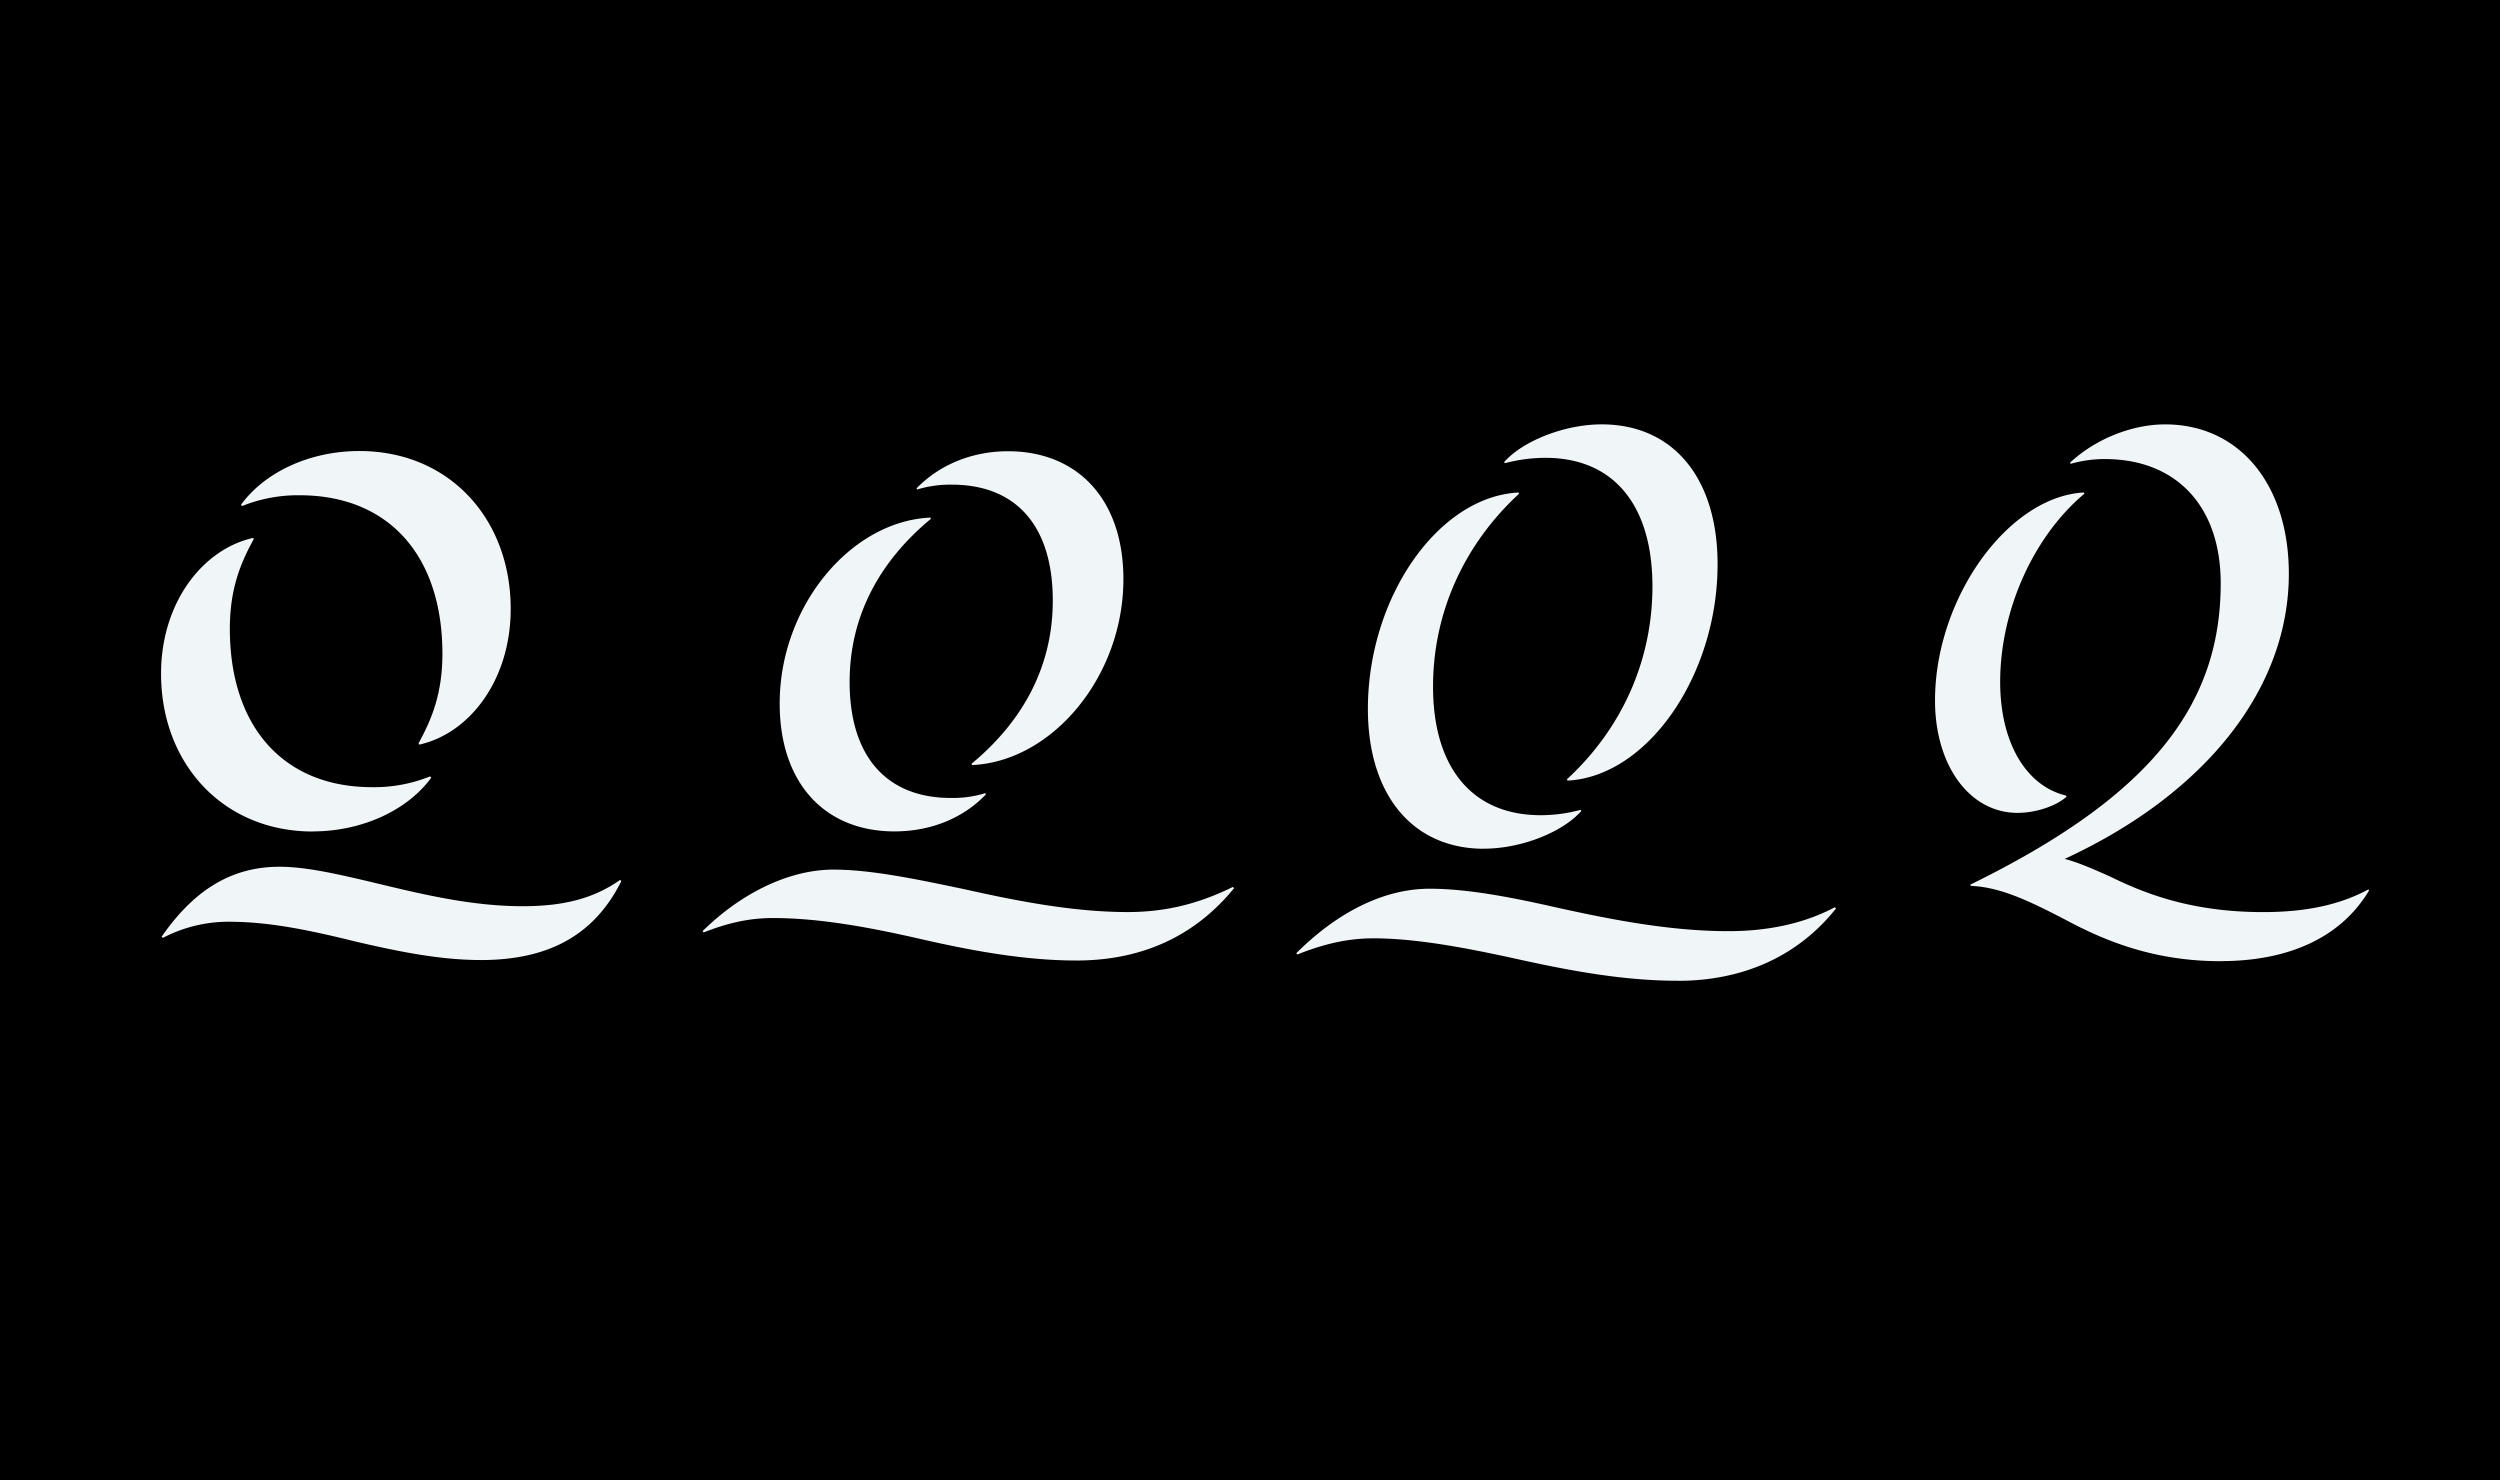 <svg id="Layer_1" data-name="Layer 1" xmlns="http://www.w3.org/2000/svg" xmlns:xlink="http://www.w3.org/1999/xlink" viewBox="0 0 1140 675"><defs><style>.cls-1{fill:none;}.cls-2{clip-path:url(#clip-path);}.cls-3{fill:#f0f5f8;}</style><clipPath id="clip-path"><rect class="cls-1" width="1140" height="675"/></clipPath></defs><title>2019-08-15_ALLsamples_laima_outline[RC]5</title><rect width="1140" height="675"/><g class="cls-2"><path class="cls-3" d="M920,370.67c8.18,0,17.45-3,22.35-7.36l-0.27-.55c-18.26-4.36-30-24.26-30-51.79,0-32.44,15-66.24,38.43-85.86l-0.27-.54c-34.62,1.91-67.87,48.25-67.87,94.86,0,29.71,15.81,51.24,37.62,51.24m92.68,67.6c31.62,0,55.06-11.18,67.6-32.16l-0.27-.55c-13.08,7.09-28.62,10.36-48,10.36-32.16,0-53.43-8.18-69.51-16.08-7.91-3.54-14.72-6.54-21-8.18,64.33-29.71,102.22-77.68,102.22-130,0-40.89-22.62-68.14-56.42-68.14-15,0-31.62,6.54-43.34,17.44l0.27,0.55a56.3,56.3,0,0,1,15.54-2.18c32.44,0,52.88,21.26,52.88,56.7,0,56.43-33,97.58-114.21,137.38l0.27,0.55c13.63,0.54,27,7.09,42.79,15.26,18.26,9.81,40.61,19.08,71.14,19.08M676.64,387c16.9,0,35.71-7.36,44.43-17.17l-0.27-.55a70.1,70.1,0,0,1-18.26,2.45c-31.08,0-49.07-21.53-49.07-58.61,0-33.8,14.17-64.87,39.25-88l-0.27-.54c-36.8,1.91-68.69,48-68.69,98.67,0,39.25,20.44,63.78,52.88,63.78m37.89-31.62,0.27,0.55c36.52-1.91,68.42-48,68.42-98.67,0-39.25-20.17-63.78-52.88-63.78-16.63,0-35.71,7.36-44.43,17.17l0.27,0.54a73.73,73.73,0,0,1,18.54-2.45c31.07,0,48.79,21.53,48.79,58.6,0,33.8-13.9,64.87-39,88M765,447.26c30.26,0,55.06-11.45,72.23-33l-0.55-.55c-13.9,7.36-30.26,10.9-48.52,10.9-26.44,0-52.88-5.18-77.69-10.63-21.53-4.91-41.43-8.72-58.6-8.72-20.44,0-41.71,10.36-60.79,29.44l0.54,0.54c12.27-4.91,23.17-7.36,34.62-7.36,19.63,0,42.52,4.36,66,9.54s48,9.81,72.78,9.81M407.88,379.12c16.9,0,31.62-6.27,41.7-16.9l-0.27-.54a50.14,50.14,0,0,1-15.81,2.18c-28.62,0-46.07-18.26-46.07-52.88,0-29.44,13.08-54.52,37.07-74.41l-0.27-.55c-36.25,1.64-68.69,40.34-68.69,84.77,0,36.53,20.72,58.33,52.34,58.33M443,348.32l0.27,0.55c36.53-1.64,69-40.34,69-84.77,0-36.52-21-58.33-52.61-58.33-16.63,0-31.35,6.27-41.71,16.9l0.27,0.55A51.38,51.38,0,0,1,434,221c28.89,0,46.07,18.26,46.07,52.88,0,29.44-13.08,54.52-37.07,74.42M490.74,438c31.89,0,55.33-12.54,72-33l-0.55-.55c-13.9,6.82-28.89,11.45-48,11.45-24.26,0-49.88-4.91-74.14-10.36-22.08-4.63-42.8-9-60-9-20.17,0-42,10.63-59.7,28.08l0.55,0.55c11.18-4.36,20.72-6.54,31.62-6.54,20.72,0,43.34,4.09,66,9.27,23.71,5.45,48.25,10.09,72.23,10.09M142.67,379.12c22.62,0,43.34-9.81,54-24.53l-0.55-.55a68.31,68.31,0,0,1-26.44,4.91c-40.62,0-64.87-27.8-64.87-72.23,0-18.26,4.91-30,10.9-40.89l-0.27-.54c-23.17,5.18-42,29.71-42,61.88,0,41.16,28.35,72,69.23,72m76.6,58.61c32.44,0,52.34-12.54,64.06-36l-0.55-.55c-12,8.45-25.62,12-44.43,12-22.35,0-43.61-4.91-65.15-10.09-19.35-4.63-33.53-7.9-45.79-7.9-23.44,0-40.07,12.27-53.7,31.89l0.55,0.55a64.45,64.45,0,0,1,30.26-7.36c17.72,0,35.43,3.54,57.51,9,21,4.91,39.25,8.45,57.24,8.45M190.91,339l0.27,0.55c23.17-5.18,41.7-29.71,41.7-61.88,0-41.16-28.07-72-69-72-22.9,0-43.34,9.81-54,24.53l0.54,0.55a67.85,67.85,0,0,1,26.17-4.91c40.89,0,65.15,27.8,65.15,72.23,0,18.26-4.91,30-10.9,40.89"/></g></svg>